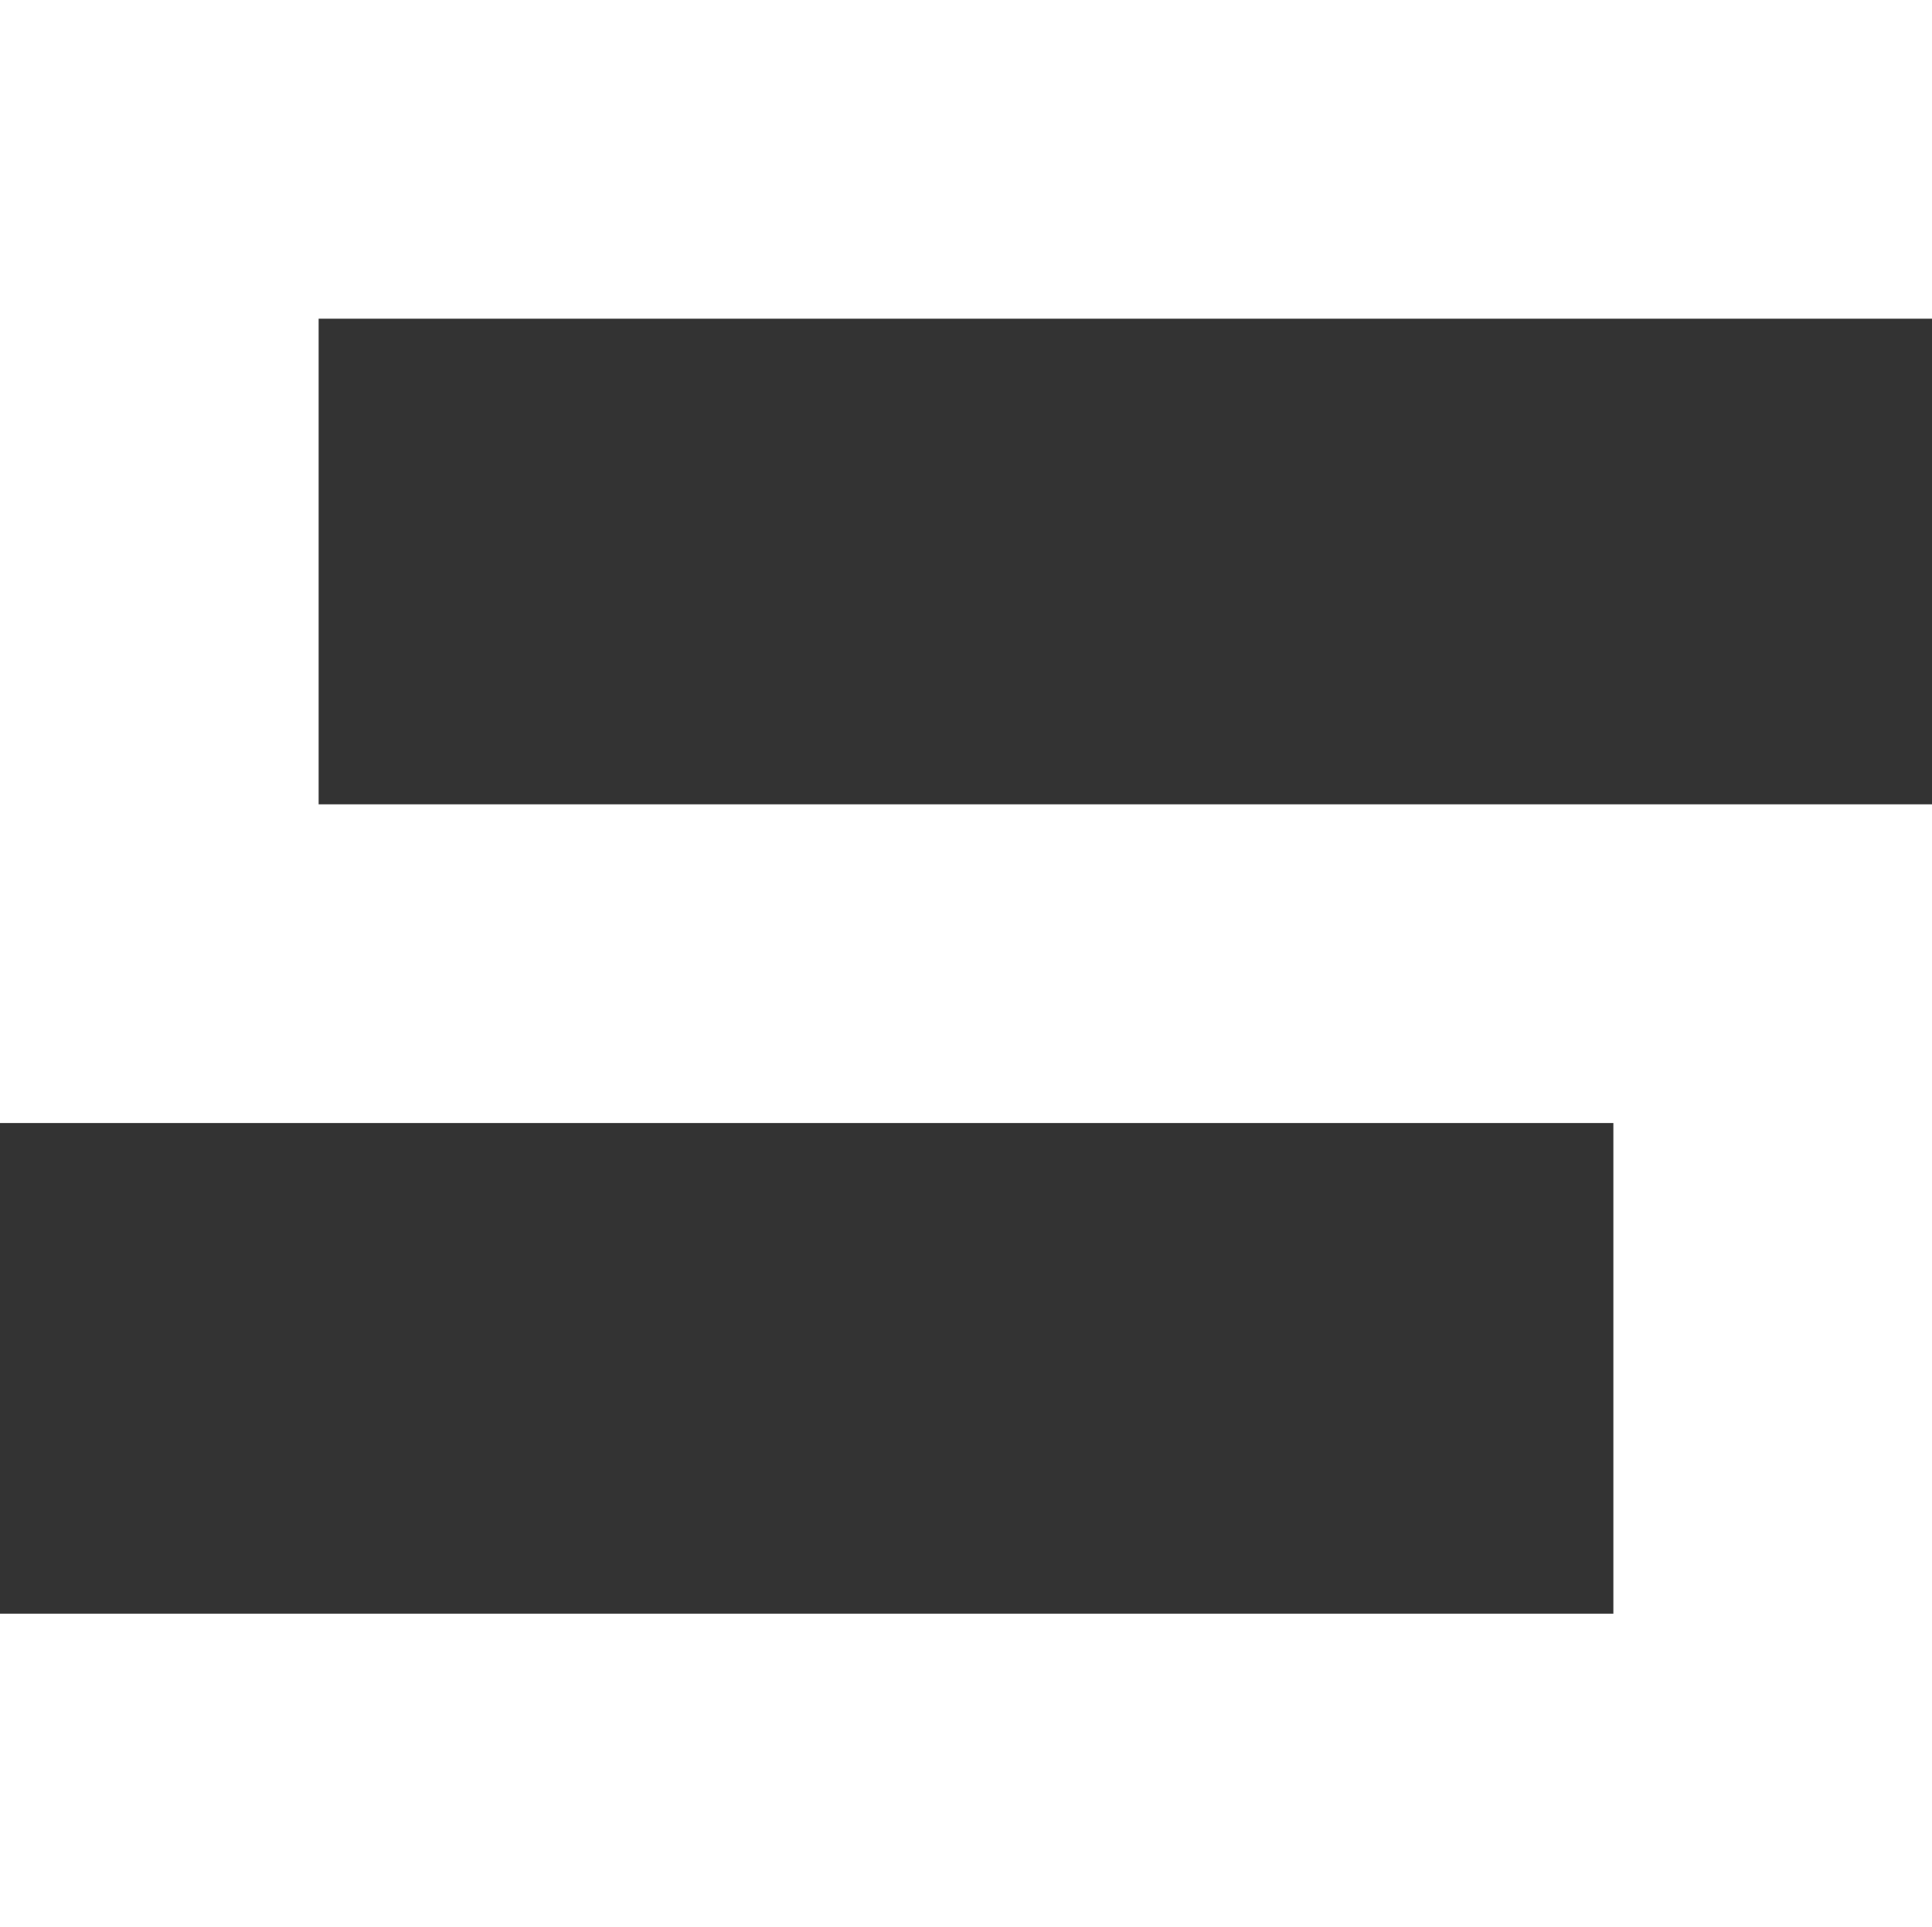 <svg xmlns="http://www.w3.org/2000/svg" xmlns:xlink="http://www.w3.org/1999/xlink" id="&#x30EC;&#x30A4;&#x30E4;&#x30FC;_1" x="0px" y="0px" viewBox="0 0 38.2 38.1" style="enable-background:new 0 0 38.2 38.1;" xml:space="preserve"><rect x="0" y="0" width="38.2" height="38.1" fill="#333333" stroke="none"/><style type="text/css">	.st0{fill:#FFFFFF;}</style><g>	<g>		<g>			<polygon class="st0" points="0,0 0,22.2 31.9,22.2 31.9,31.9 0,31.9 0,38.1 38.2,38.1 38.2,15.9 6.3,15.9 6.3,6.3 38.2,6.3     38.2,0    "></polygon>		</g>	</g></g></svg>